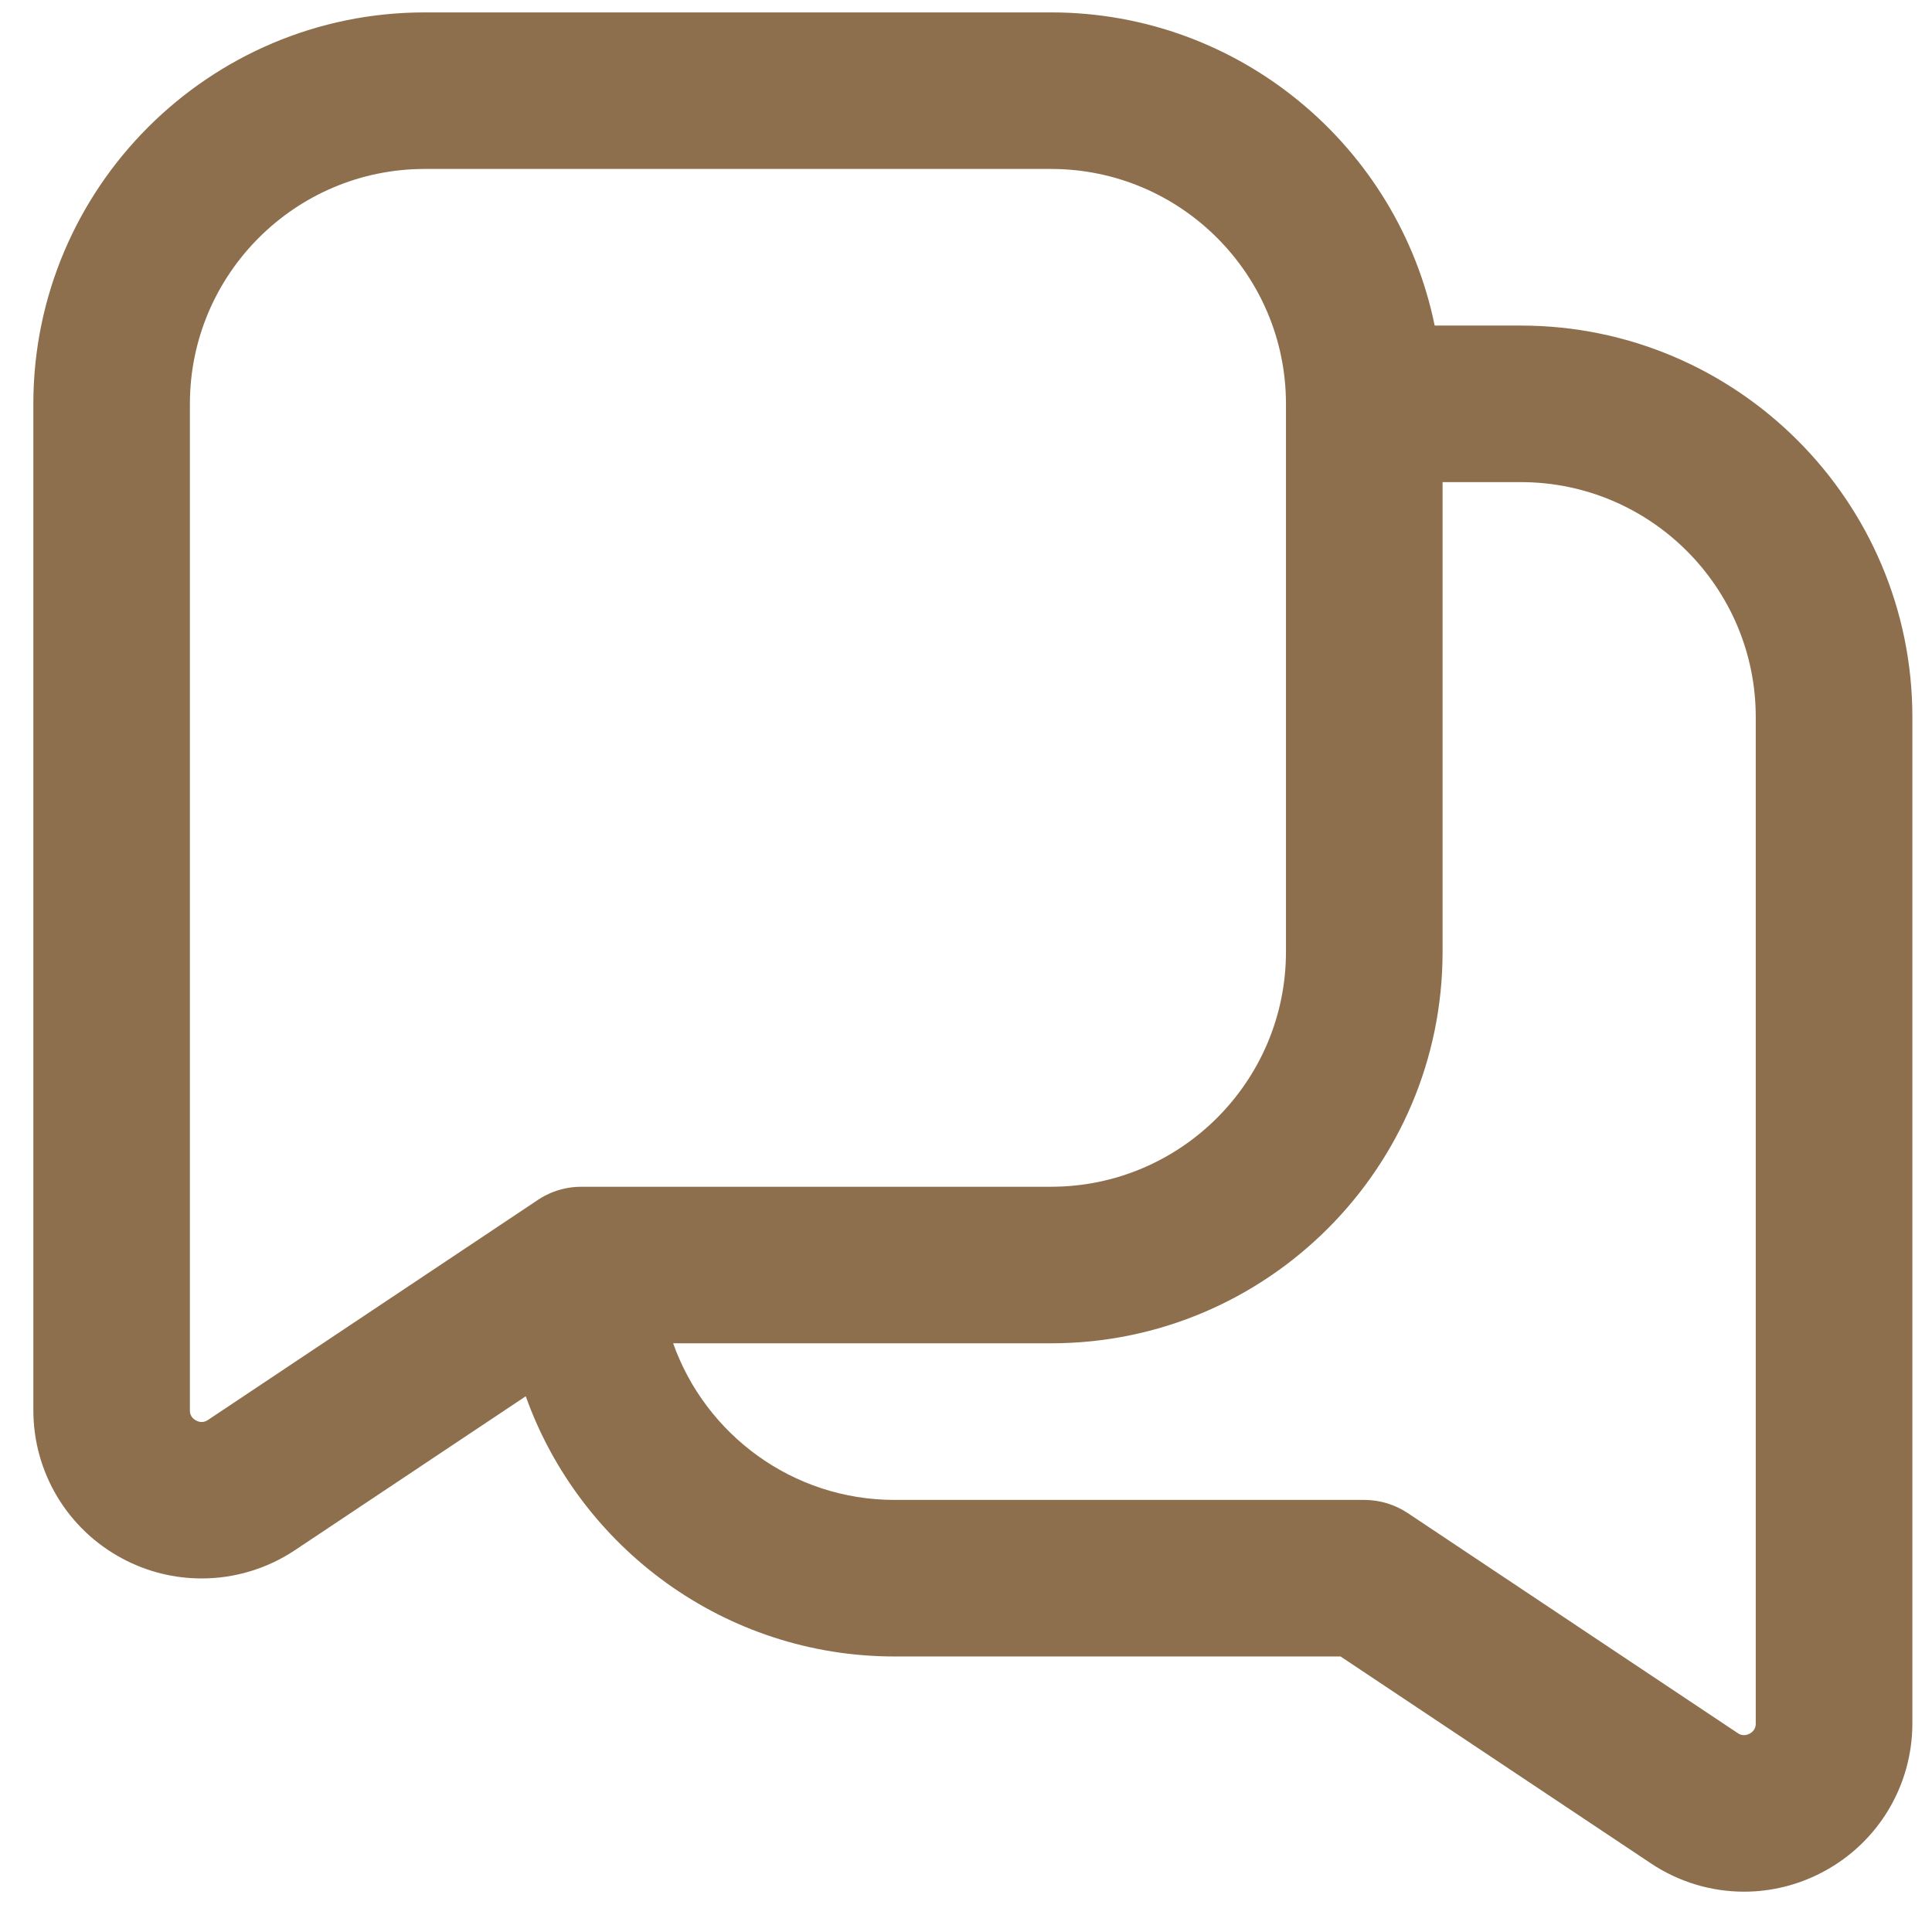 <?xml version="1.0" encoding="UTF-8"?> <svg xmlns="http://www.w3.org/2000/svg" width="31" height="31" viewBox="0 0 31 31" fill="none"><g clip-path="url(#clip0_122_349)"><path d="M24.404 5.224H23.02C22.436 2.361 19.899 0.199 16.866 0.199H6.816C3.353 0.199 0.535 3.016 0.535 6.48V22.627C0.535 23.625 1.082 24.537 1.96 25.006C2.359 25.221 2.798 25.327 3.235 25.327C3.758 25.327 4.279 25.175 4.73 24.875L8.436 22.404C9.304 24.834 11.628 26.579 14.354 26.579H21.51L26.49 29.899C26.942 30.201 27.462 30.353 27.985 30.353C28.422 30.353 28.859 30.246 29.26 30.031C30.139 29.561 30.685 28.649 30.685 27.652V11.505C30.685 8.041 27.867 5.224 24.404 5.224ZM3.337 22.784C3.313 22.799 3.243 22.845 3.146 22.793C3.047 22.74 3.047 22.656 3.047 22.628V6.48C3.047 4.402 4.737 2.711 6.815 2.711H16.865C18.943 2.711 20.634 4.402 20.634 6.48V15.273C20.634 17.351 18.943 19.042 16.865 19.042H9.328C8.917 19.042 8.648 19.242 8.618 19.262L3.337 22.784ZM28.172 27.653C28.172 27.68 28.172 27.765 28.073 27.818C27.974 27.869 27.906 27.824 27.883 27.809L22.588 24.278C22.382 24.141 22.14 24.067 21.891 24.067H14.354C12.716 24.067 11.32 23.017 10.801 21.554H16.866C20.33 21.554 23.147 18.737 23.147 15.273V7.736H24.404C26.481 7.736 28.172 9.427 28.172 11.505V27.653Z" fill="#8E6F4D"></path></g><defs><clipPath id="clip0_122_349"><rect width="30.149" height="30.149" fill="white" transform="translate(0.535 0.199)"></rect></clipPath></defs></svg> 